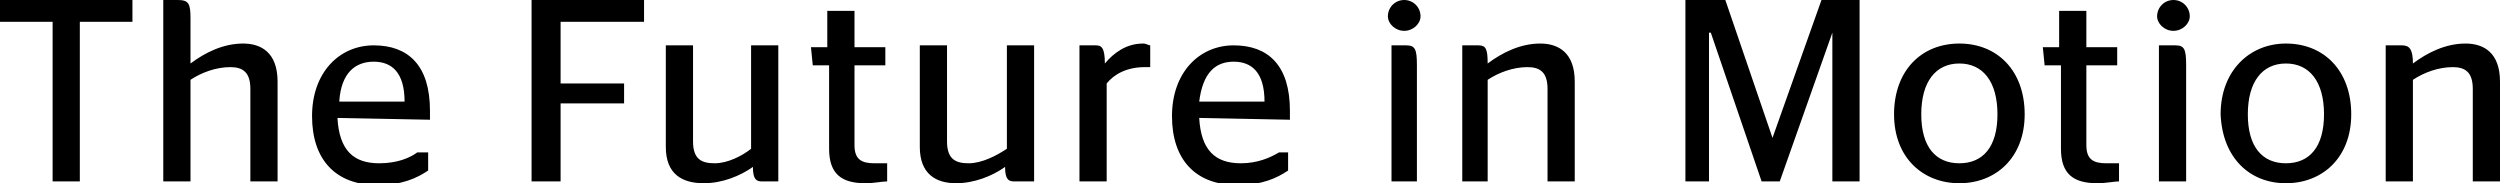 <?xml version="1.0" encoding="utf-8"?>
<!-- Generator: Adobe Illustrator 18.0.0, SVG Export Plug-In . SVG Version: 6.00 Build 0)  -->
<!DOCTYPE svg PUBLIC "-//W3C//DTD SVG 1.1//EN" "http://www.w3.org/Graphics/SVG/1.1/DTD/svg11.dtd">
<svg version="1.1" id="Ebene_1" xmlns="http://www.w3.org/2000/svg" xmlns:xlink="http://www.w3.org/1999/xlink" x="0px" y="0px"
	 width="137.8px" height="10.1px" viewBox="0 0 137.8 10.1" enable-background="new 0 0 137.8 10.1" xml:space="preserve">
<path d="M132.4,2.5h-0.9V10h1.5V4.4c0.6-0.4,1.4-0.7,2.2-0.7c0.7,0,1.1,0.3,1.1,1.2V10h1.5V4.5c0-1.6-0.9-2.1-1.9-2.1
	c-1.1,0-2.1,0.5-2.9,1.1C133,2.7,132.8,2.5,132.4,2.5 M126,9c-1.3,0-2.1-0.9-2.1-2.7s0.8-2.8,2.1-2.8c1.3,0,2.1,1,2.1,2.8
	S127.3,9,126,9 M126,10.1c2,0,3.6-1.4,3.6-3.8s-1.5-3.9-3.6-3.9c-2,0-3.6,1.5-3.6,3.9C122.5,8.7,124,10.1,126,10.1 M119.8,1.7
	c0.5,0,0.9-0.4,0.9-0.8c0-0.5-0.4-0.9-0.9-0.9s-0.9,0.4-0.9,0.9C118.9,1.3,119.3,1.7,119.8,1.7 M120.5,10V3.6c0-0.9-0.1-1.1-0.6-1.1
	H119V10H120.5L120.5,10z M112.7,3.6h0.9v4.6c0,1.4,0.7,1.9,2,1.9c0.5,0,0.9-0.1,1.2-0.1V9h-0.7c-0.7,0-1.1-0.2-1.1-1V3.6h1.7v-1H115
	v-2h-1.5v2h-0.9L112.7,3.6L112.7,3.6z M108,9c-1.3,0-2.1-0.9-2.1-2.7s0.8-2.8,2.1-2.8c1.3,0,2.1,1,2.1,2.8S109.3,9,108,9 M108,10.1
	c2,0,3.6-1.4,3.6-3.8s-1.5-3.9-3.6-3.9s-3.6,1.5-3.6,3.9S106,10.1,108,10.1 M92.9,10h1.3V1.8h0.1l2.8,8.2h1l2.9-8.2l0,0V10h1.5V0
	h-2.1l-2.7,7.6l0,0L95.1,0h-2.2V10L92.9,10z M81.5,2.5h-0.9V10H82V4.4c0.6-0.4,1.4-0.7,2.2-0.7c0.7,0,1.1,0.3,1.1,1.2V10h1.5V4.5
	c0-1.6-0.9-2.1-1.9-2.1c-1.1,0-2.1,0.5-2.9,1.1C82,2.7,81.9,2.5,81.5,2.5 M77.4,1.7c0.5,0,0.9-0.4,0.9-0.8c0-0.5-0.4-0.9-0.9-0.9
	s-0.9,0.4-0.9,0.9C76.5,1.3,76.9,1.7,77.4,1.7 M78.1,10V3.6c0-0.9-0.1-1.1-0.6-1.1h-0.8V10H78.1L78.1,10z M68,3.4
	c1,0,1.7,0.6,1.7,2.2h-3.6C66.3,4,67,3.4,68,3.4 M71.1,6.6c0-0.1,0-0.3,0-0.5c0-2.5-1.2-3.6-3.1-3.6S64.6,4,64.6,6.4
	s1.3,3.8,3.6,3.8c1.4,0,2.2-0.4,2.8-0.8v-1h-0.5C70,8.7,69.3,9,68.4,9c-1.4,0-2.2-0.7-2.3-2.5L71.1,6.6L71.1,6.6z M63.1,3.7
	c0.1,0,0.3,0,0.3,0V2.5c-0.1,0-0.2-0.1-0.4-0.1c-0.9,0-1.6,0.5-2.1,1.1c0-0.9-0.2-1-0.5-1h-0.9V10H61V4.6
	C61.4,4.1,62.1,3.7,63.1,3.7 M53.4,9c-0.7,0-1.2-0.2-1.2-1.2V2.5h-1.5v5.6c0,1.5,0.9,2,2,2c1,0,2-0.4,2.7-0.9c0,0.7,0.2,0.8,0.5,0.8
	H57V2.5h-1.5v5.7C54.9,8.6,54.1,9,53.4,9 M44.8,3.6h0.9v4.6c0,1.4,0.7,1.9,2,1.9c0.5,0,0.9-0.1,1.2-0.1V9h-0.7c-0.7,0-1.1-0.2-1.1-1
	V3.6h1.7v-1h-1.7v-2h-1.5v2h-0.9L44.8,3.6L44.8,3.6z M39.4,9c-0.7,0-1.2-0.2-1.2-1.2V2.5h-1.5v5.6c0,1.5,0.9,2,2.1,2
	c1,0,2-0.4,2.7-0.9c0,0.7,0.2,0.8,0.5,0.8h0.9V2.5h-1.5v5.7C40.9,8.6,40.1,9,39.4,9 M30.9,10V5.7h3.5V4.6h-3.5V1.2h4.6V0h-6.2v10
	H30.9L30.9,10z M20.6,3.4c1,0,1.7,0.6,1.7,2.2h-3.6C18.8,4,19.6,3.4,20.6,3.4 M23.7,6.6c0-0.1,0-0.3,0-0.5c0-2.5-1.2-3.6-3.1-3.6
	S17.2,4,17.2,6.4s1.3,3.8,3.6,3.8c1.4,0,2.2-0.4,2.8-0.8v-1H23C22.6,8.7,21.9,9,20.9,9c-1.4,0-2.2-0.7-2.3-2.5L23.7,6.6L23.7,6.6z
	 M10.5,1c0-0.8-0.1-1-0.7-1H9v10h1.5V4.4c0.6-0.4,1.4-0.7,2.2-0.7c0.7,0,1.1,0.3,1.1,1.2V10h1.5V4.5c0-1.6-0.9-2.1-1.9-2.1
	c-1.1,0-2.1,0.5-2.9,1.1V1L10.5,1z M4.4,10V1.2h2.9V0H0v1.2h2.9V10H4.4L4.4,10z"/>
</svg>
